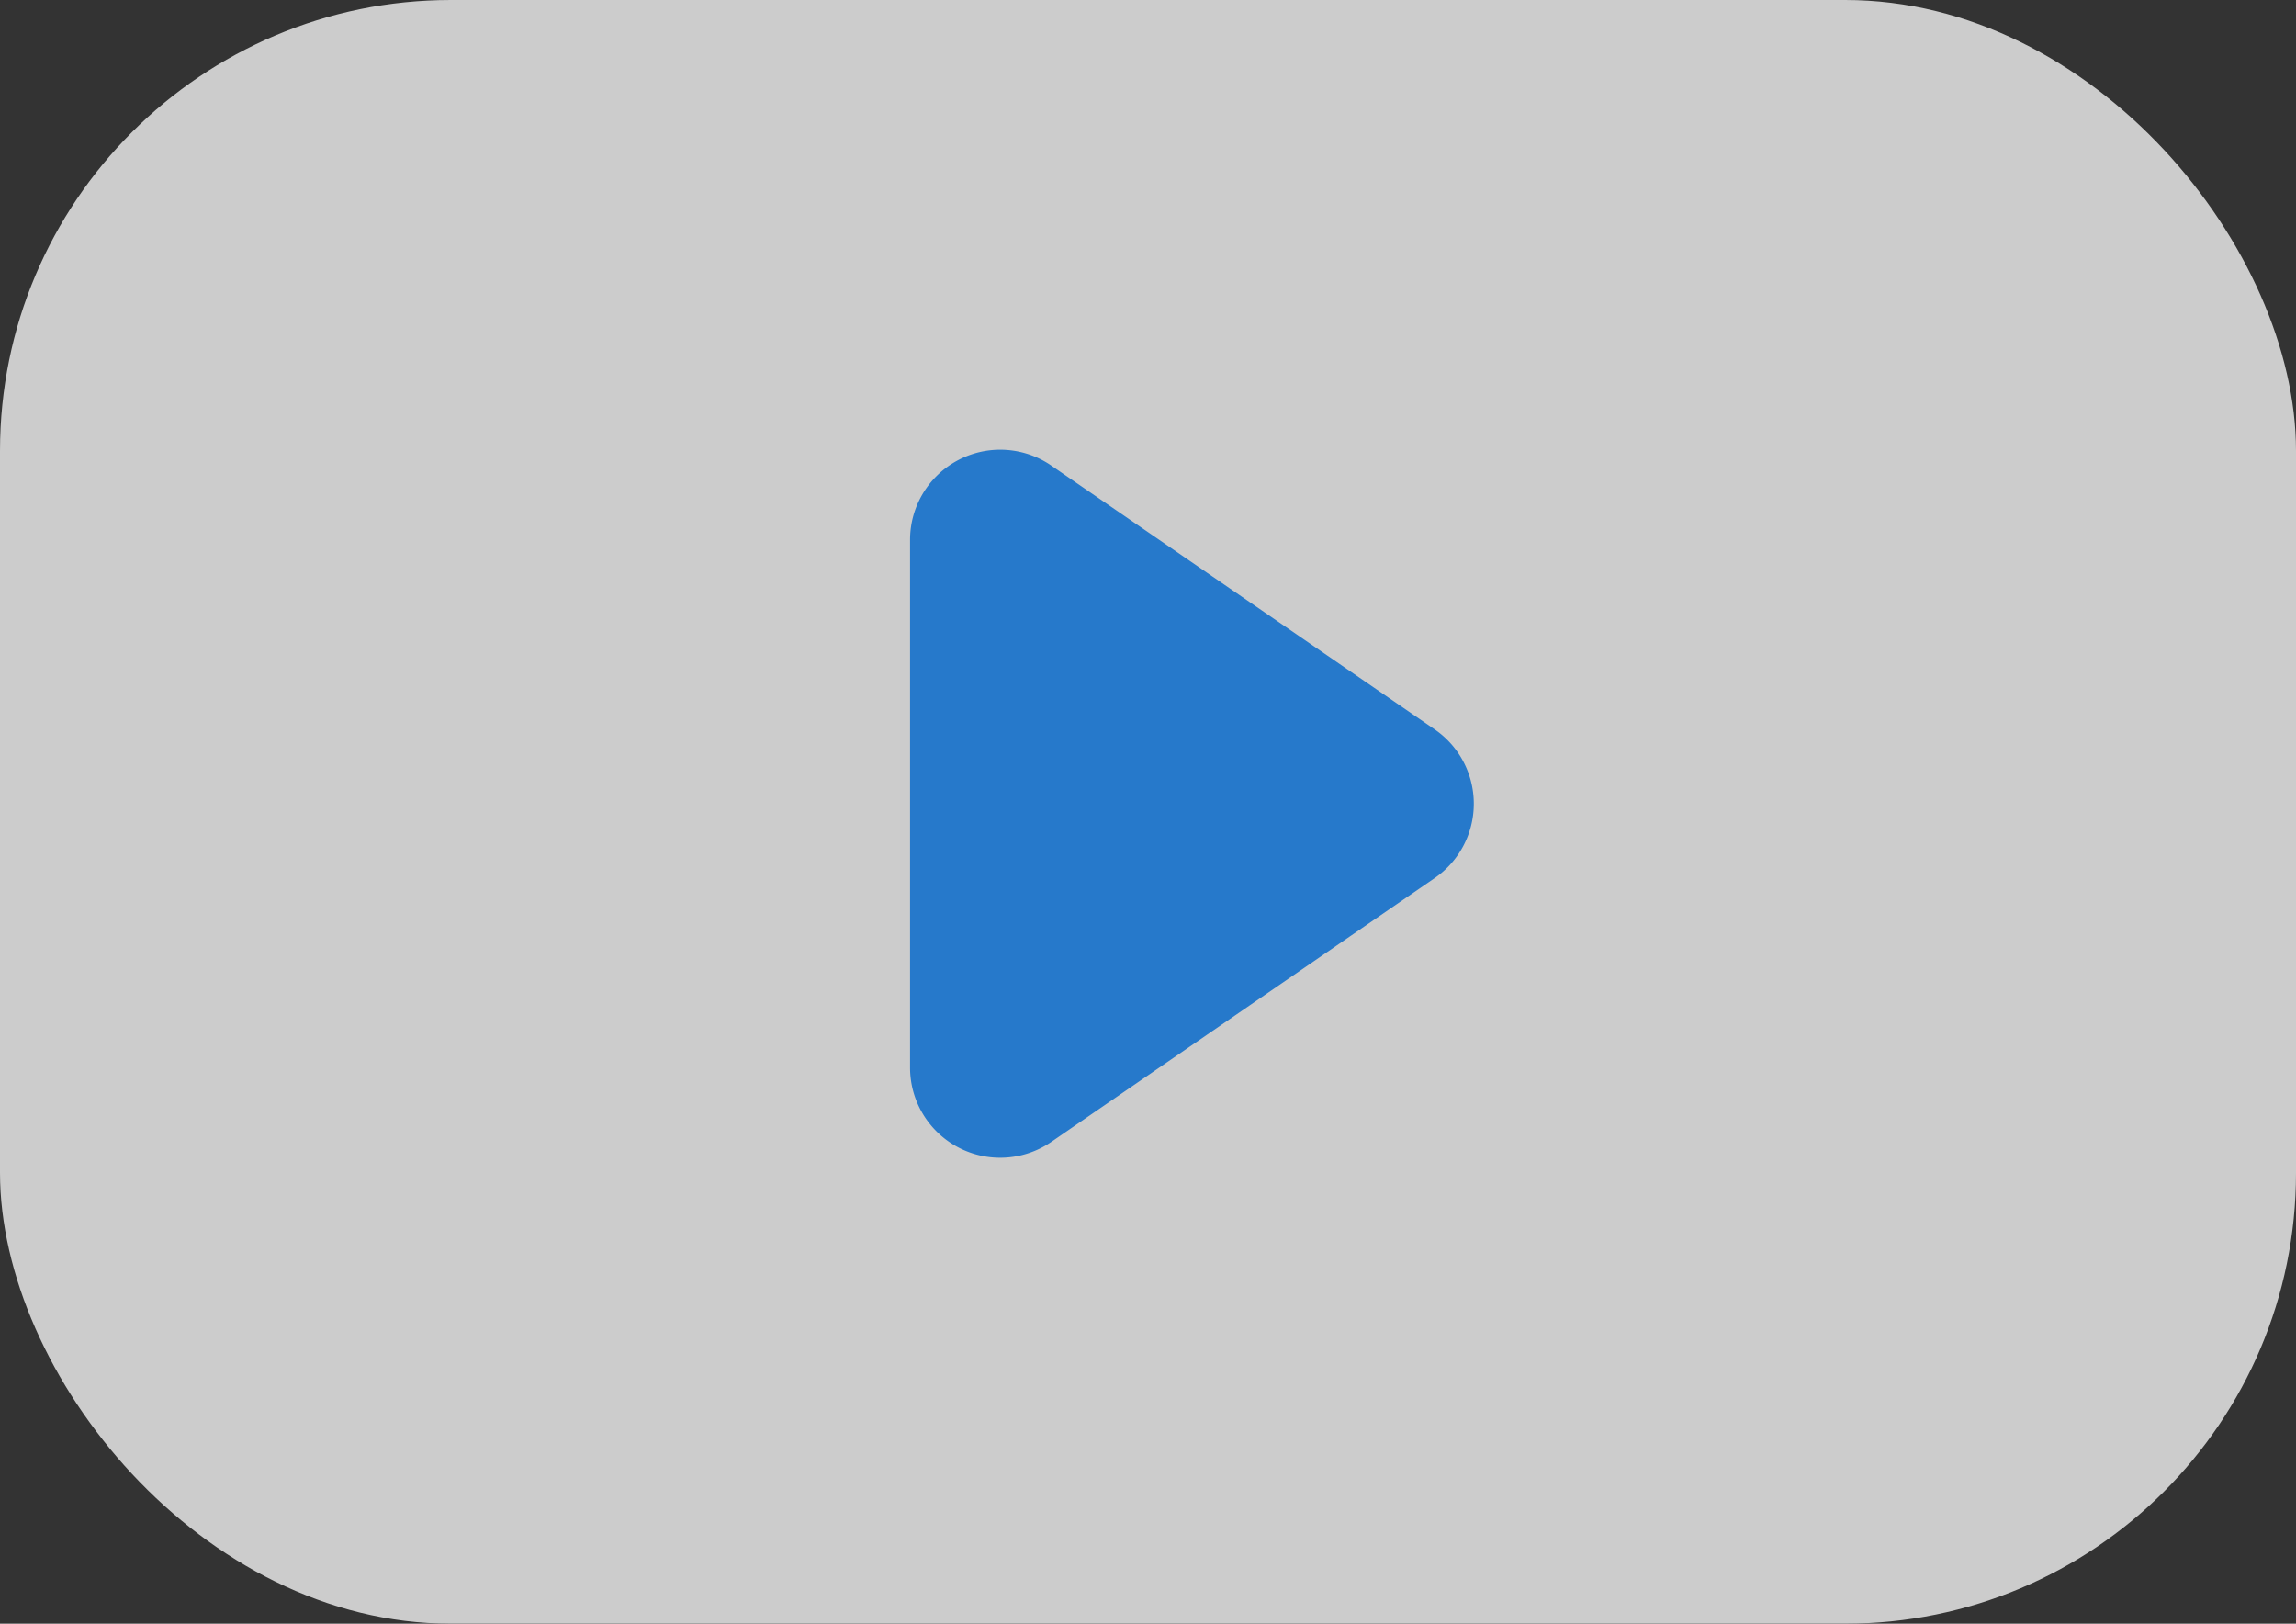 <svg xmlns="http://www.w3.org/2000/svg" width="99" height="70" viewBox="0 0 99 70">
    <rect x="0" y="0" width="99" height="70" fill="#333333" stroke="none"/>
    <g fill="none" fill-rule="evenodd" opacity=".75">
        <rect width="99" height="70" fill="#FFF" rx="19.44"/>
        <path fill="#2190FD" d="M61.864 37.853L45.332 49.227a3.888 3.888 0 0 1-6.092-3.203V23.276a3.888 3.888 0 0 1 6.092-3.203l16.532 11.374a3.888 3.888 0 0 1 0 6.406z"/>
    </g>
</svg>
